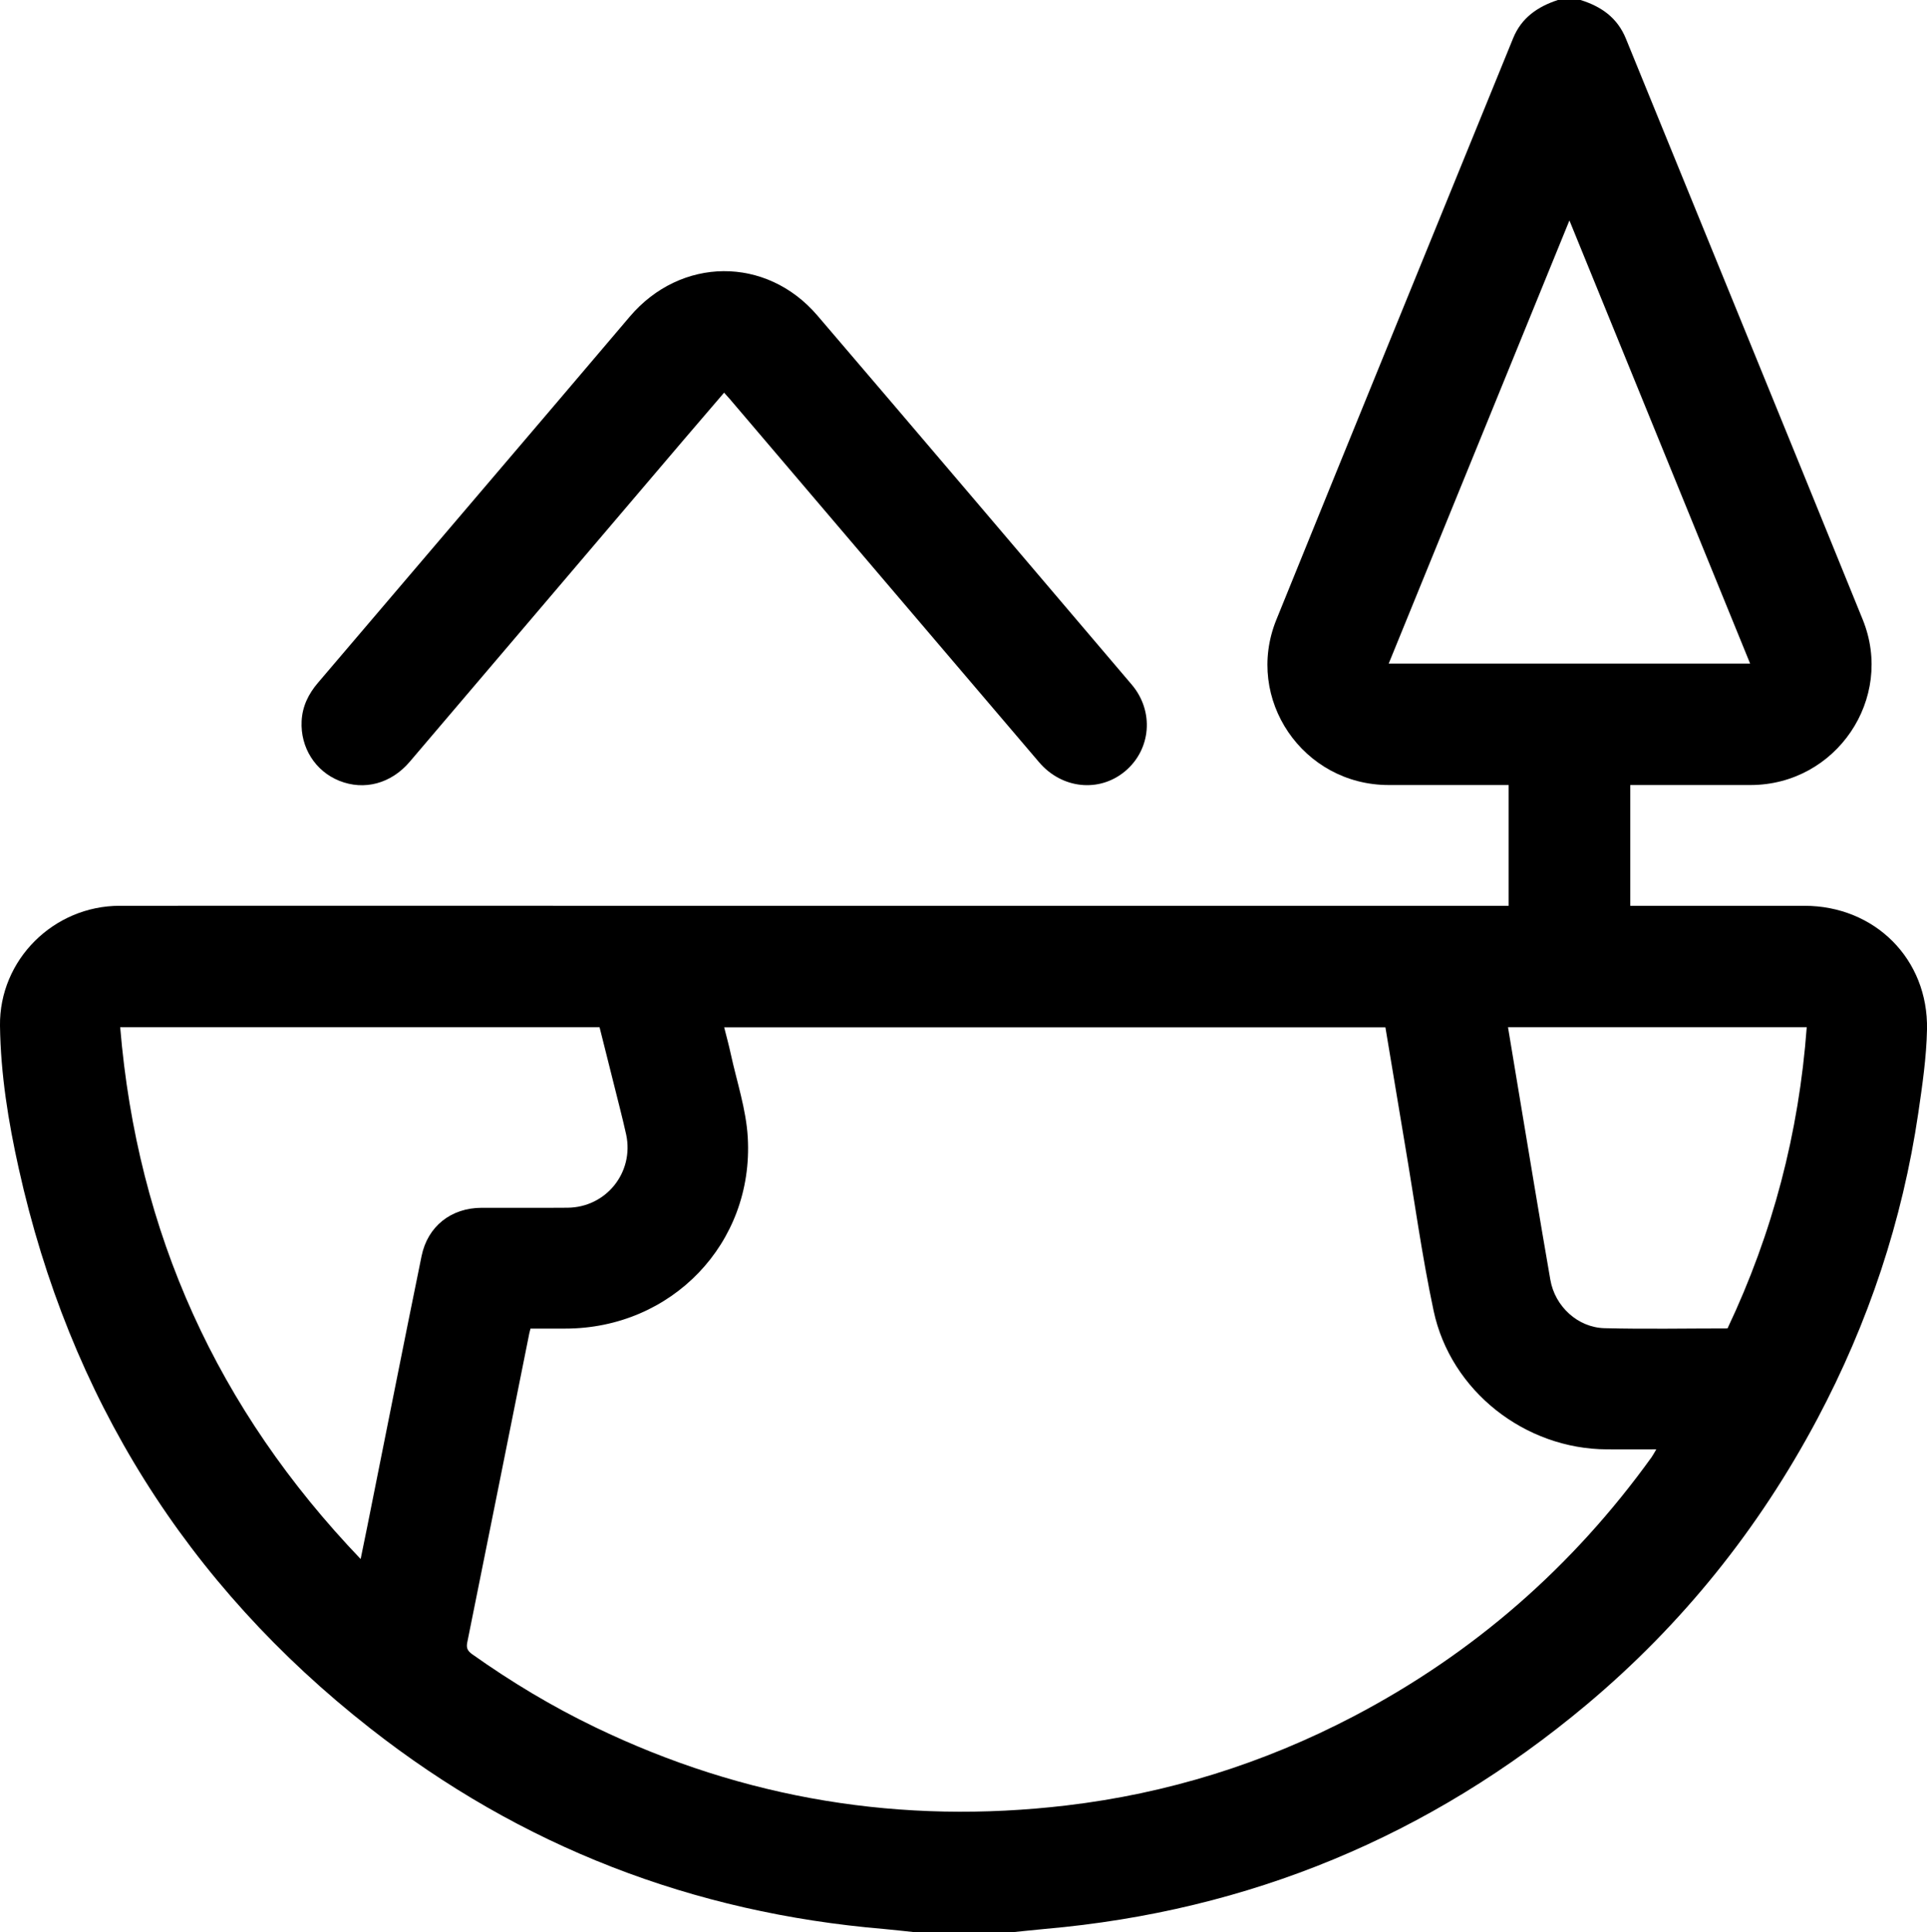 <?xml version="1.0" encoding="utf-8"?>
<!-- Generator: Adobe Illustrator 17.0.0, SVG Export Plug-In . SVG Version: 6.00 Build 0)  -->
<!DOCTYPE svg PUBLIC "-//W3C//DTD SVG 1.1//EN" "http://www.w3.org/Graphics/SVG/1.1/DTD/svg11.dtd">
<svg version="1.1" id="Layer_1" xmlns="http://www.w3.org/2000/svg" xmlns:xlink="http://www.w3.org/1999/xlink" x="0px" y="0px"
	 width="23.938px" height="24px" viewBox="0 0 23.938 24" enable-background="new 0 0 23.938 24" xml:space="preserve">
<g>
	<path d="M11.384,24c-0.134-0.014-0.269-0.03-0.403-0.042c-2.373-0.2-4.509-1.023-6.382-2.492c-2.285-1.791-3.736-4.118-4.366-6.952
		C0.103,13.931,0.008,13.34,0,12.741c-0.011-0.82,0.667-1.491,1.488-1.491c2.035-0.001,4.07,0,6.105,0c3.664,0,7.327,0,10.991,0
		c0.05,0,0.1,0,0.157,0c0-0.501,0-0.991,0-1.5c-0.039,0-0.08,0-0.121,0c-0.457,0-0.914,0-1.371,0
		c-1.063-0.001-1.793-1.067-1.394-2.052c0.977-2.41,1.961-4.816,2.942-7.224C18.901,0.219,19.103,0.082,19.353,0
		c0.094,0,0.188,0,0.281,0c0.257,0.08,0.458,0.22,0.564,0.481c0.98,2.405,1.964,4.807,2.941,7.213
		c0.399,0.983-0.33,2.054-1.391,2.056c-0.457,0.001-0.914,0-1.371,0c-0.042,0-0.083,0-0.125,0c0,0.507,0,1.001,0,1.5
		c0.051,0,0.094,0,0.136,0c0.676,0,1.352,0,2.027,0c0.874,0,1.541,0.662,1.523,1.537c-0.007,0.346-0.058,0.692-0.108,1.035
		c-0.197,1.34-0.62,2.607-1.255,3.802c-0.727,1.367-1.68,2.554-2.867,3.549c-1.949,1.632-4.191,2.562-6.724,2.784
		C12.842,23.97,12.7,23.986,12.557,24C12.165,24,11.775,24,11.384,24z M17.21,12.759c-2.746,0-5.477,0-8.214,0
		c0.029,0.115,0.058,0.221,0.081,0.327c0.075,0.346,0.192,0.691,0.212,1.041c0.076,1.317-0.948,2.374-2.268,2.374
		c-0.144,0-0.288,0-0.431,0c-0.007,0.026-0.011,0.04-0.014,0.055c-0.257,1.282-0.513,2.563-0.772,3.845
		c-0.014,0.07,0.007,0.105,0.061,0.144c0.485,0.344,0.992,0.649,1.528,0.907c1.856,0.895,3.81,1.213,5.853,0.972
		c1.256-0.148,2.446-0.52,3.567-1.106c1.49-0.78,2.722-1.856,3.704-3.22c0.019-0.027,0.034-0.056,0.058-0.097
		c-0.215,0-0.413,0.001-0.612,0c-1.018-0.003-1.942-0.724-2.154-1.721c-0.145-0.682-0.239-1.375-0.356-2.064
		C17.372,13.732,17.292,13.247,17.21,12.759z M4.48,19.363c0.031-0.152,0.057-0.276,0.082-0.401
		c0.225-1.121,0.446-2.242,0.675-3.362c0.076-0.371,0.369-0.599,0.747-0.599C6.339,15,6.695,15.003,7.05,15
		c0.48-0.004,0.828-0.438,0.729-0.907c-0.023-0.107-0.05-0.213-0.076-0.319c-0.085-0.34-0.171-0.68-0.255-1.016
		c-1.988,0-3.966,0-5.955,0C1.705,15.312,2.698,17.501,4.48,19.363z M19.496,2.738c-0.757,1.856-1.5,3.677-2.245,5.504
		c1.503,0,2.991,0,4.49,0C20.995,6.411,20.252,4.59,19.496,2.738z M18.733,12.758c0.044,0.264,0.085,0.517,0.128,0.771
		c0.132,0.789,0.261,1.578,0.398,2.366c0.057,0.331,0.342,0.593,0.673,0.601c0.507,0.013,1.015,0.003,1.528,0.003
		c0.561-1.184,0.887-2.428,0.984-3.741C21.207,12.758,19.978,12.758,18.733,12.758z"/>
	<path d="M8.995,4.877c-0.168,0.196-0.333,0.388-0.497,0.58c-1.136,1.335-2.272,2.67-3.409,4.005
		c-0.231,0.271-0.565,0.36-0.875,0.235C3.917,9.578,3.73,9.284,3.747,8.955C3.756,8.773,3.832,8.618,3.95,8.48
		c0.679-0.796,1.357-1.593,2.036-2.389c0.613-0.719,1.226-1.438,1.837-2.158c0.633-0.745,1.695-0.757,2.331-0.014
		c1.305,1.525,2.604,3.055,3.904,4.583C14.34,8.833,14.3,9.309,13.975,9.58c-0.32,0.266-0.784,0.219-1.067-0.113
		c-1.282-1.503-2.562-3.008-3.843-4.512C9.045,4.932,9.024,4.909,8.995,4.877z"/>
</g>
</svg>
